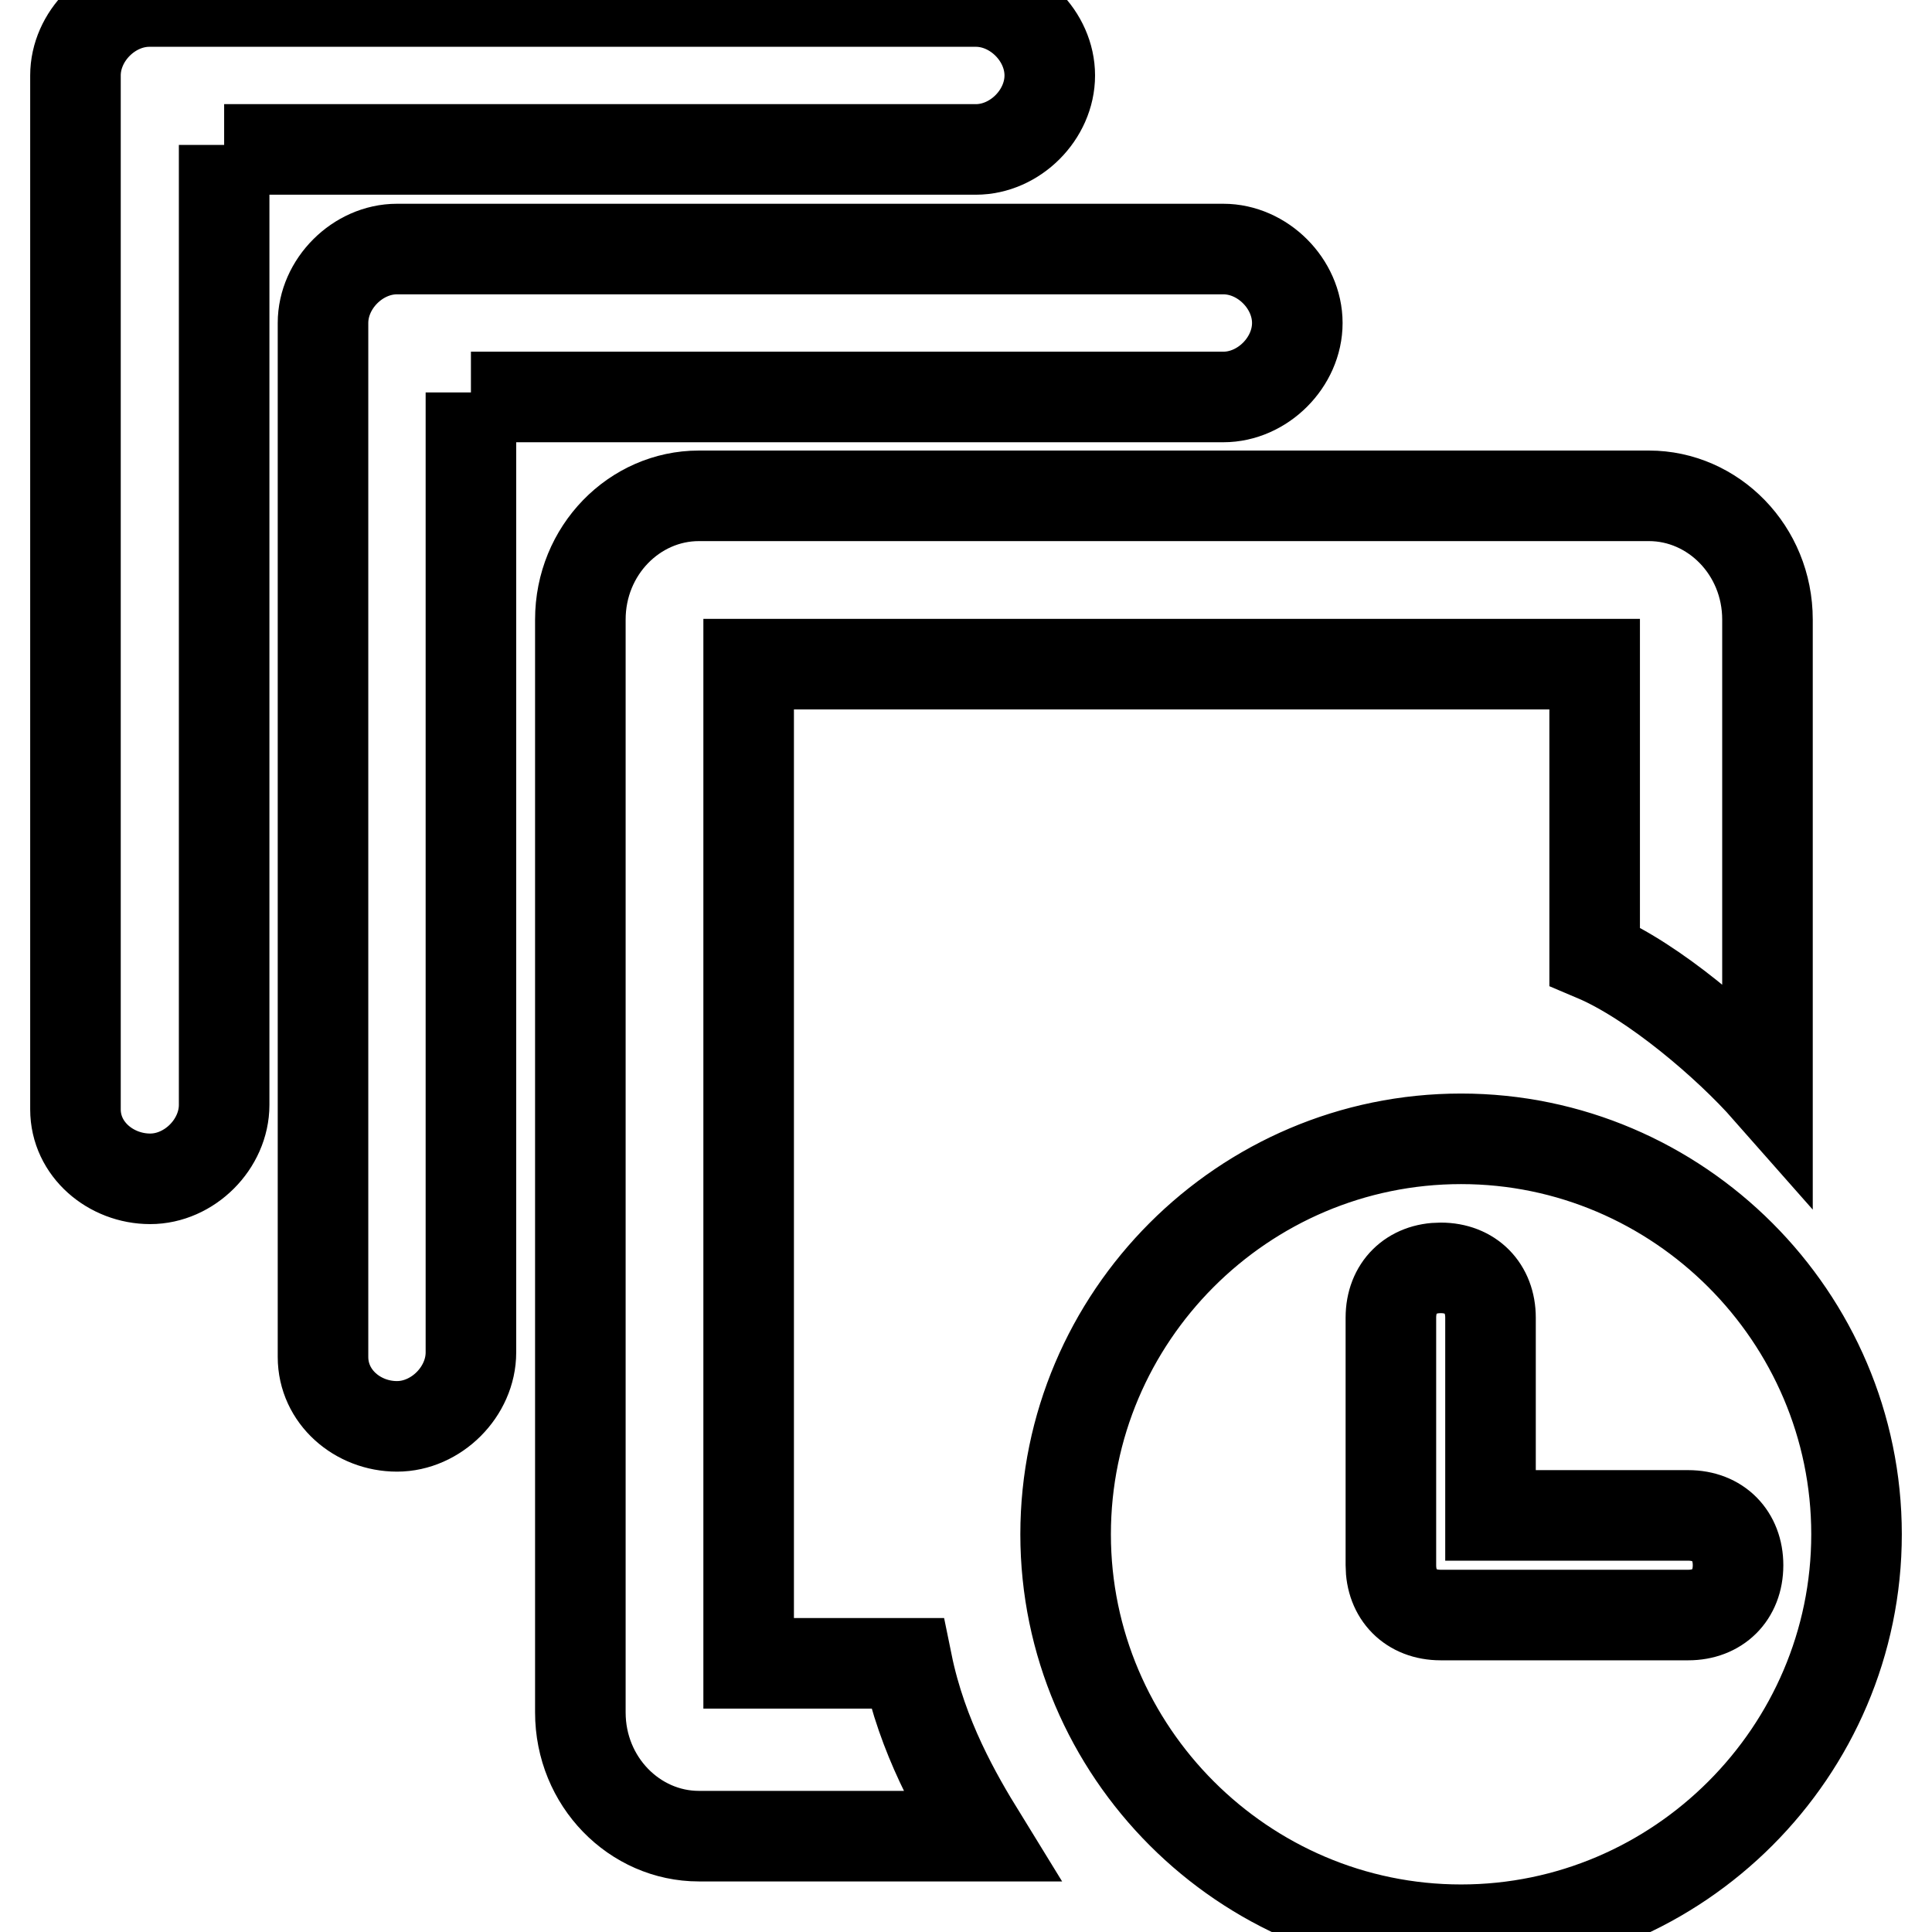<?xml version="1.0" encoding="utf-8"?>
<!-- Svg Vector Icons : http://www.onlinewebfonts.com/icon -->
<!DOCTYPE svg PUBLIC "-//W3C//DTD SVG 1.1//EN" "http://www.w3.org/Graphics/SVG/1.1/DTD/svg11.dtd">
<svg version="1.1" xmlns="http://www.w3.org/2000/svg" xmlns:xlink="http://www.w3.org/1999/xlink" x="0px" y="0px" viewBox="0 0 256 256" enable-background="new 0 0 256 256" xml:space="preserve">
<g> <path stroke-width="12" fill-opacity="0" stroke="#000000"  d="M197.5,200.8v-26.2c0-3.9-2.6-6.6-6.6-6.6c-3.9,0-6.6,2.6-6.6,6.6v32.8c0,3.9,2.6,6.6,6.6,6.6h32.8 c3.9,0,6.6-2.6,6.6-6.6c0-3.9-2.6-6.6-6.6-6.6H197.5z M29.7,19.2v127.2c0,5.2-4.6,9.8-9.8,9.8S10,152.3,10,147V10 c0-5.2,4.6-9.8,9.8-9.8h109.5c5.2,0,9.8,4.6,9.8,9.8c0,5.2-4.6,9.8-9.8,9.8H29.7V19.2z M62.4,52v127.2c0,5.2-4.6,9.8-9.8,9.8 c-5.2,0-9.8-3.9-9.8-9.2v-137c0-5.2,4.6-9.8,9.8-9.8h109.5c5.2,0,9.8,4.6,9.8,9.8s-4.6,9.8-9.8,9.8H62.4V52z M211.3,126.7V88H99.2 v132.4h21c2,9.8,6.6,17.7,9.8,22.9H92.6c-8.5,0-15.7-7.2-15.7-16.4V82.1c0-9.2,7.2-16.4,15.7-16.4h125.9c8.5,0,15.7,7.2,15.7,16.4 v62.3C229,138.5,219.1,130,211.3,126.7L211.3,126.7z M193.6,150.9c28.8,0,52.4,23.6,52.4,52.4s-23.6,52.4-52.4,52.4 c-28.8,0-52.4-23.6-52.4-52.4S164.7,150.9,193.6,150.9z"/></g>
</svg>